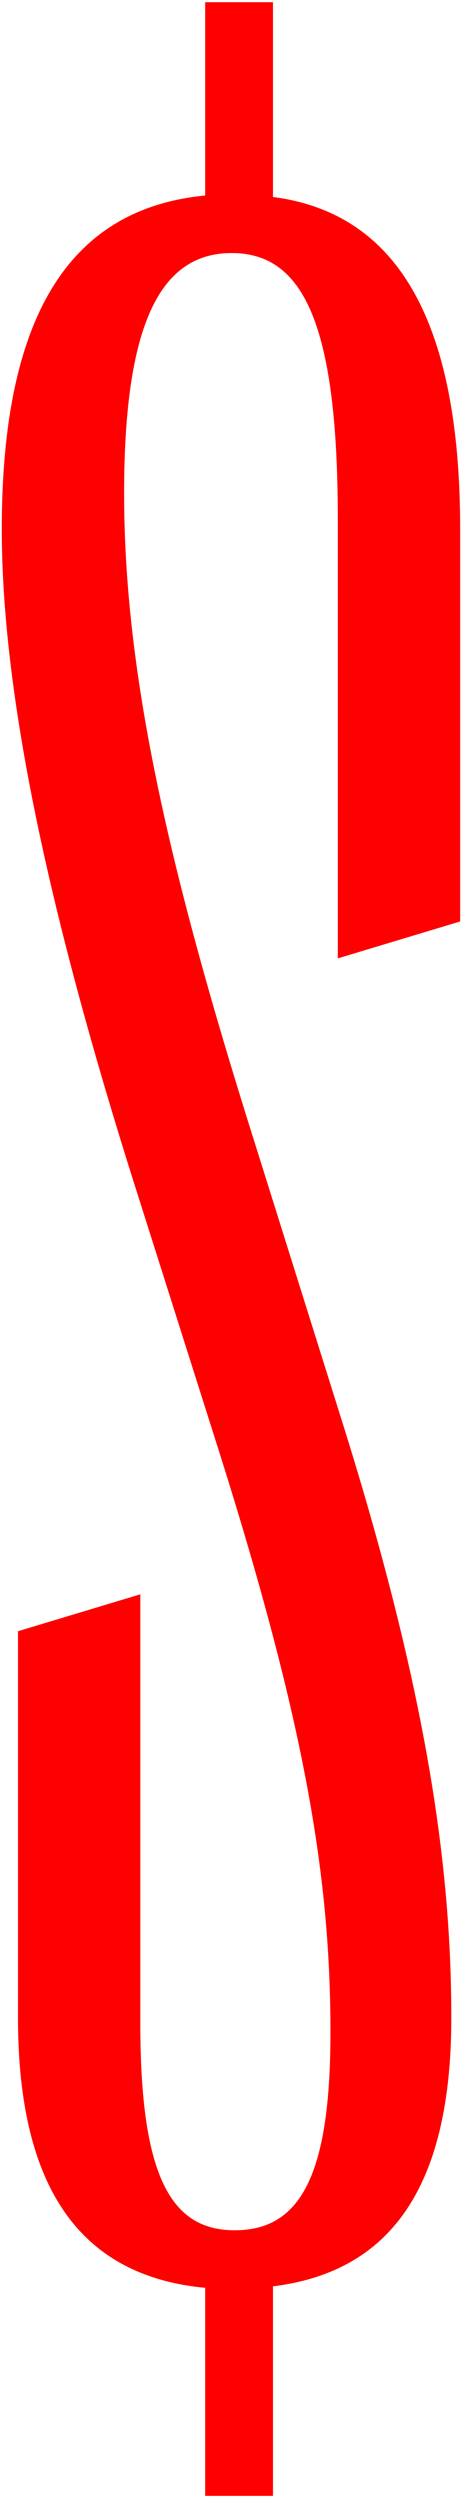 <?xml version="1.0" encoding="UTF-8"?> <svg xmlns="http://www.w3.org/2000/svg" width="84" height="455" viewBox="0 0 84 455" fill="none"> <path d="M0.325 96.276C0.325 126.086 8.65 165.295 24.227 214.709L40.071 264.66C55.648 314.074 60.213 341.735 60.213 369.934C60.213 396.252 54.573 405.92 42.757 405.92C31.209 405.92 25.569 396.252 25.569 368.322V290.173L3.279 296.887V367.248C3.279 398.132 14.559 414.245 37.386 416.394V454.26H49.739V416.125C71.492 413.439 82.234 397.595 82.234 367.248C82.234 340.124 77.938 308.166 62.093 257.946L46.248 207.458C30.403 157.238 22.615 122.058 22.615 89.831C22.615 59.216 29.061 46.057 42.22 46.057C55.379 46.057 61.556 59.216 61.556 94.665L61.556 174.426L83.846 167.712L83.846 96.276C83.846 58.679 72.566 38.806 49.739 35.852L49.739 0.402H37.386L37.386 35.583C12.41 38 0.325 57.873 0.325 96.276Z" fill="#FF0000"></path> </svg> 